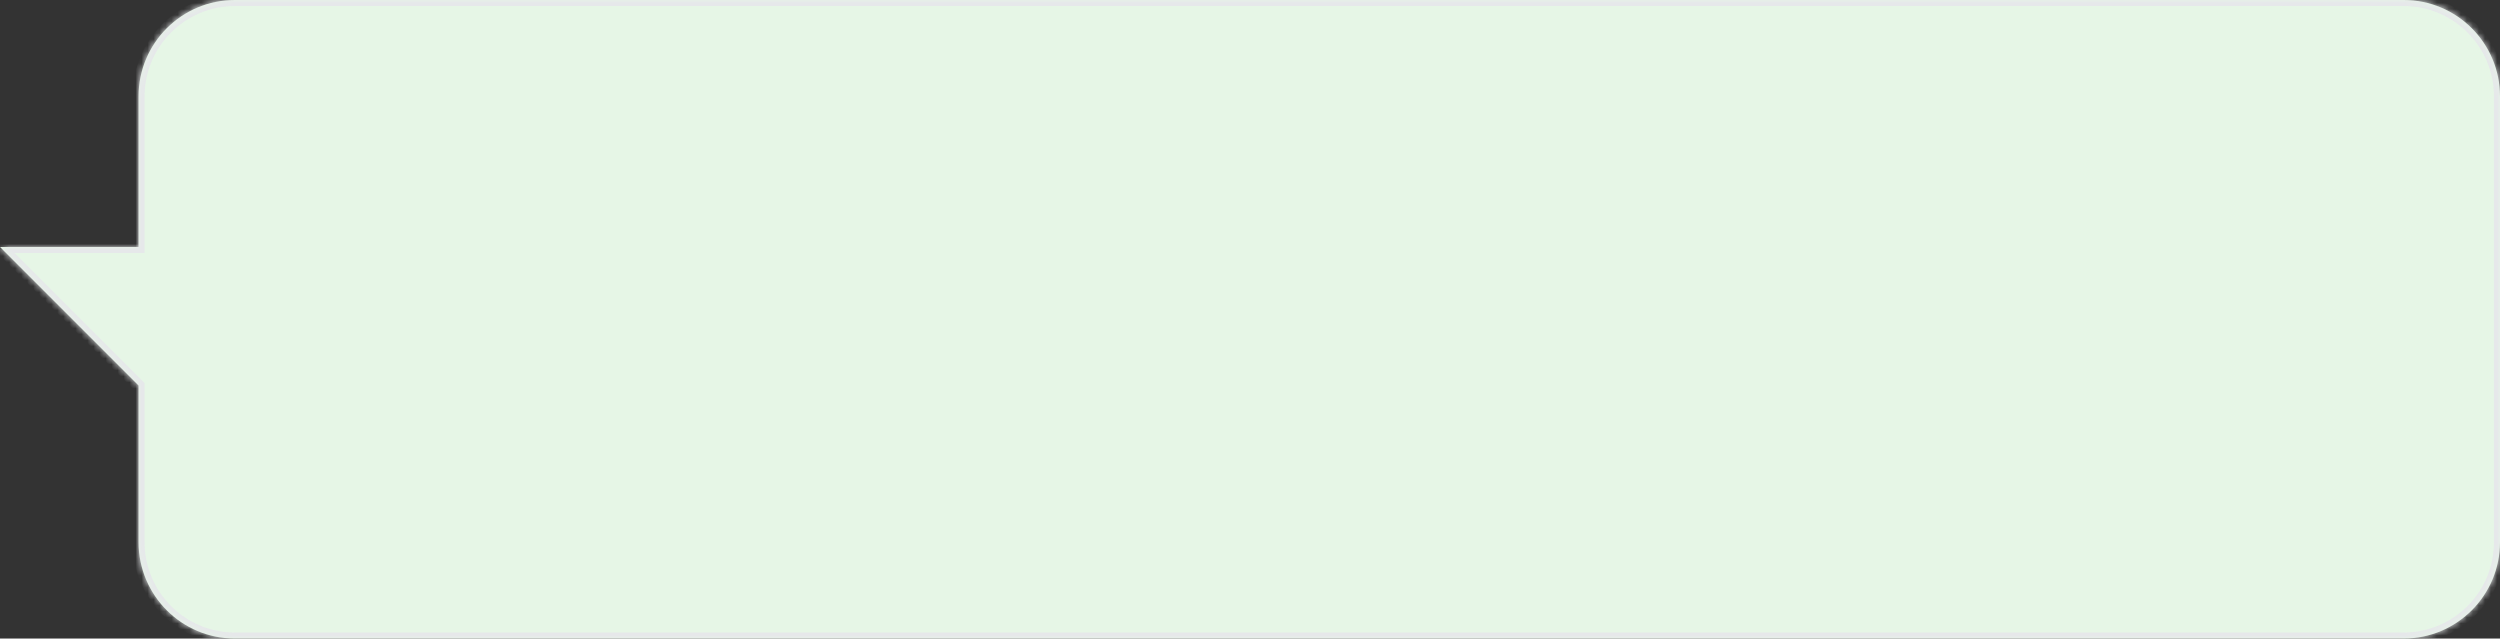 <?xml version="1.0" encoding="UTF-8"?> <svg xmlns="http://www.w3.org/2000/svg" width="415" height="106" viewBox="0 0 415 106" fill="none"><rect x="0" y="0" width="415" height="106" fill="#333333" stroke="none"/><mask id="path-1-inside-1_2397_8084" fill="white"><path d="M399 0C407.837 0 415 7.163 415 16V90C415 98.837 407.837 106 399 106H39C30.163 106 23 98.837 23 90V64L0 41H23V16C23 7.163 30.163 0 39 0H399Z"></path></mask><path d="M399 0C407.837 0 415 7.163 415 16V90C415 98.837 407.837 106 399 106H39C30.163 106 23 98.837 23 90V64L0 41H23V16C23 7.163 30.163 0 39 0H399Z" fill="#E6F6E6"></path><path d="M415 16L416 16L415 16ZM415 90H416H415ZM23 90L22 90L23 90ZM23 64H24V63.586L23.707 63.293L23 64ZM0 41V40H-2.414L-0.707 41.707L0 41ZM23 41V42H24V41H23ZM23 16H22H23ZM399 0V1C407.284 1 414 7.716 414 16L415 16L416 16C416 6.611 408.389 -1 399 -1V0ZM415 16H414V90H415H416V16H415ZM415 90L414 90C414 98.284 407.284 105 399 105V106V107C408.389 107 416 99.389 416 90L415 90ZM399 106V105H39V106V107H399V106ZM39 106V105C30.716 105 24 98.284 24 90L23 90L22 90C22 99.389 29.611 107 39 107V106ZM23 90H24V64H23H22V90H23ZM23 64L23.707 63.293L0.707 40.293L0 41L-0.707 41.707L22.293 64.707L23 64ZM0 41V42H23V41V40H0V41ZM23 41H24V16H23H22V41H23ZM23 16L24 16C24 7.716 30.716 1 39 1V0V-1C29.611 -1 22 6.611 22 16L23 16ZM39 0V1H399V0V-1H39V0Z" fill="#E6E8EA" mask="url(#path-1-inside-1_2397_8084)"></path></svg> 